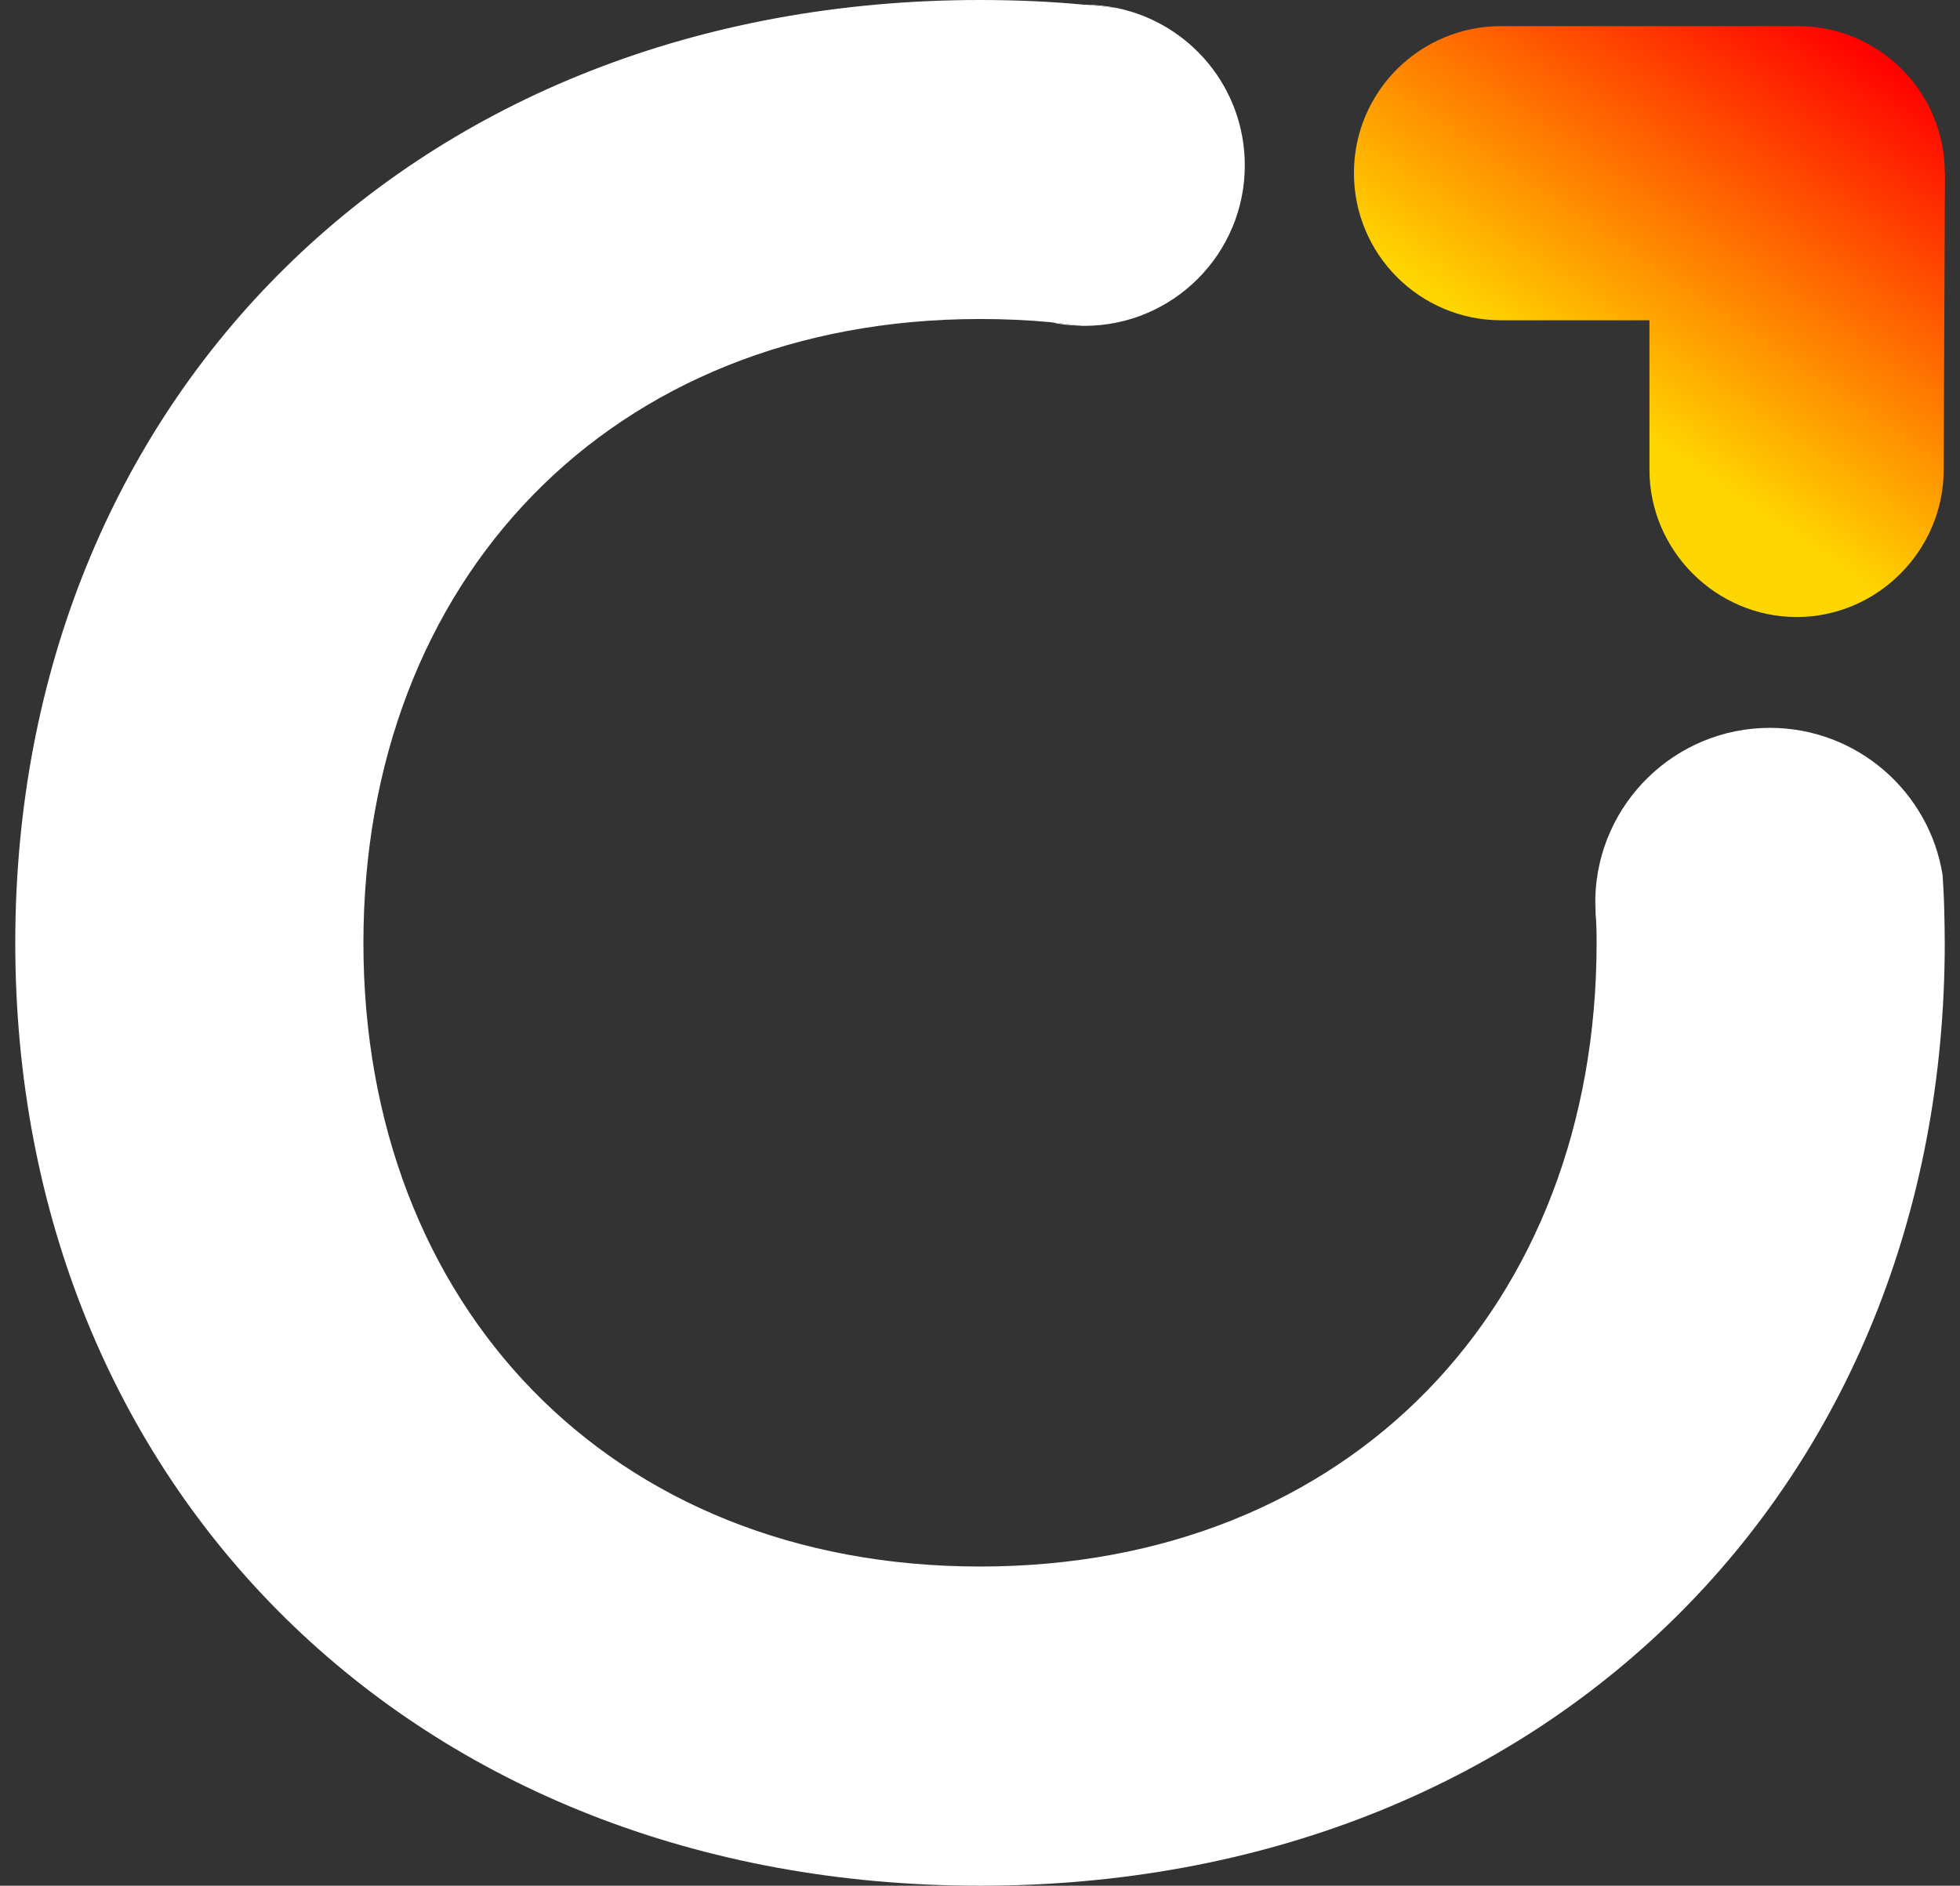 <svg width="106" height="102" viewBox="0 0 106 102" fill="none" xmlns="http://www.w3.org/2000/svg">
<rect x="0" y="0" width="106" height="102" fill="#333333" stroke="none"/>
<path d="M86.335 49.912C86.3 49.554 86.277 49.195 86.277 48.825C86.277 48.732 86.277 48.651 86.288 48.558C86.312 49.01 86.335 49.461 86.335 49.912Z" fill="white"/>
<path d="M105.186 9.339V9.385C105.163 14.72 105.14 20.078 105.117 25.413C105.117 29.776 101.529 33.375 97.167 33.375C92.804 33.375 89.205 29.776 89.205 25.413V17.324H81.185C76.787 17.324 73.223 13.76 73.223 9.362C73.223 4.965 76.787 1.412 81.185 1.412H97.225C101.529 1.412 105.024 4.814 105.175 9.073C105.175 9.154 105.175 9.246 105.175 9.339H105.186Z" fill="url(#paint0_linear_9_594)"/>
<path d="M105.175 51C105.175 80.417 83.604 102 53.006 102C22.408 102 0.826 80.417 0.826 51C0.826 21.583 22.397 0 53.006 0C54.916 0 56.802 0.081 58.642 0.255H58.734C59.301 0.312 59.869 0.37 60.436 0.44C64.37 1.273 67.321 4.756 67.321 8.946C67.321 13.737 63.433 17.625 58.642 17.625C58.561 17.625 58.468 17.625 58.387 17.613C57.878 17.544 57.357 17.486 56.825 17.428C55.587 17.312 54.314 17.255 53.006 17.255C32.997 17.255 19.654 31.385 19.654 51C19.654 70.615 32.997 84.734 53.006 84.734C73.015 84.734 86.347 70.615 86.347 51C86.347 50.63 86.347 50.271 86.323 49.912C86.323 49.461 86.3 49.01 86.277 48.558C86.416 43.466 90.594 39.37 95.72 39.37C100.43 39.37 104.342 42.83 105.059 47.331C105.105 48.014 105.14 48.72 105.152 49.415C105.163 49.935 105.175 50.468 105.175 51Z" fill="white"/>
<path d="M56.825 17.428C57.358 17.486 57.878 17.544 58.388 17.613C57.855 17.602 57.334 17.544 56.825 17.428Z" fill="white"/>
<path d="M60.435 0.44C59.868 0.37 59.301 0.312 58.734 0.255C59.313 0.266 59.892 0.324 60.435 0.44Z" fill="white"/>
<defs>
<linearGradient id="paint0_linear_9_594" x1="86.103" y1="21.872" x2="99.909" y2="1.609" gradientUnits="userSpaceOnUse">
<stop stop-color="#FFD700"/>
<stop offset="1" stop-color="#FF0000"/>
</linearGradient>
</defs>
</svg>
